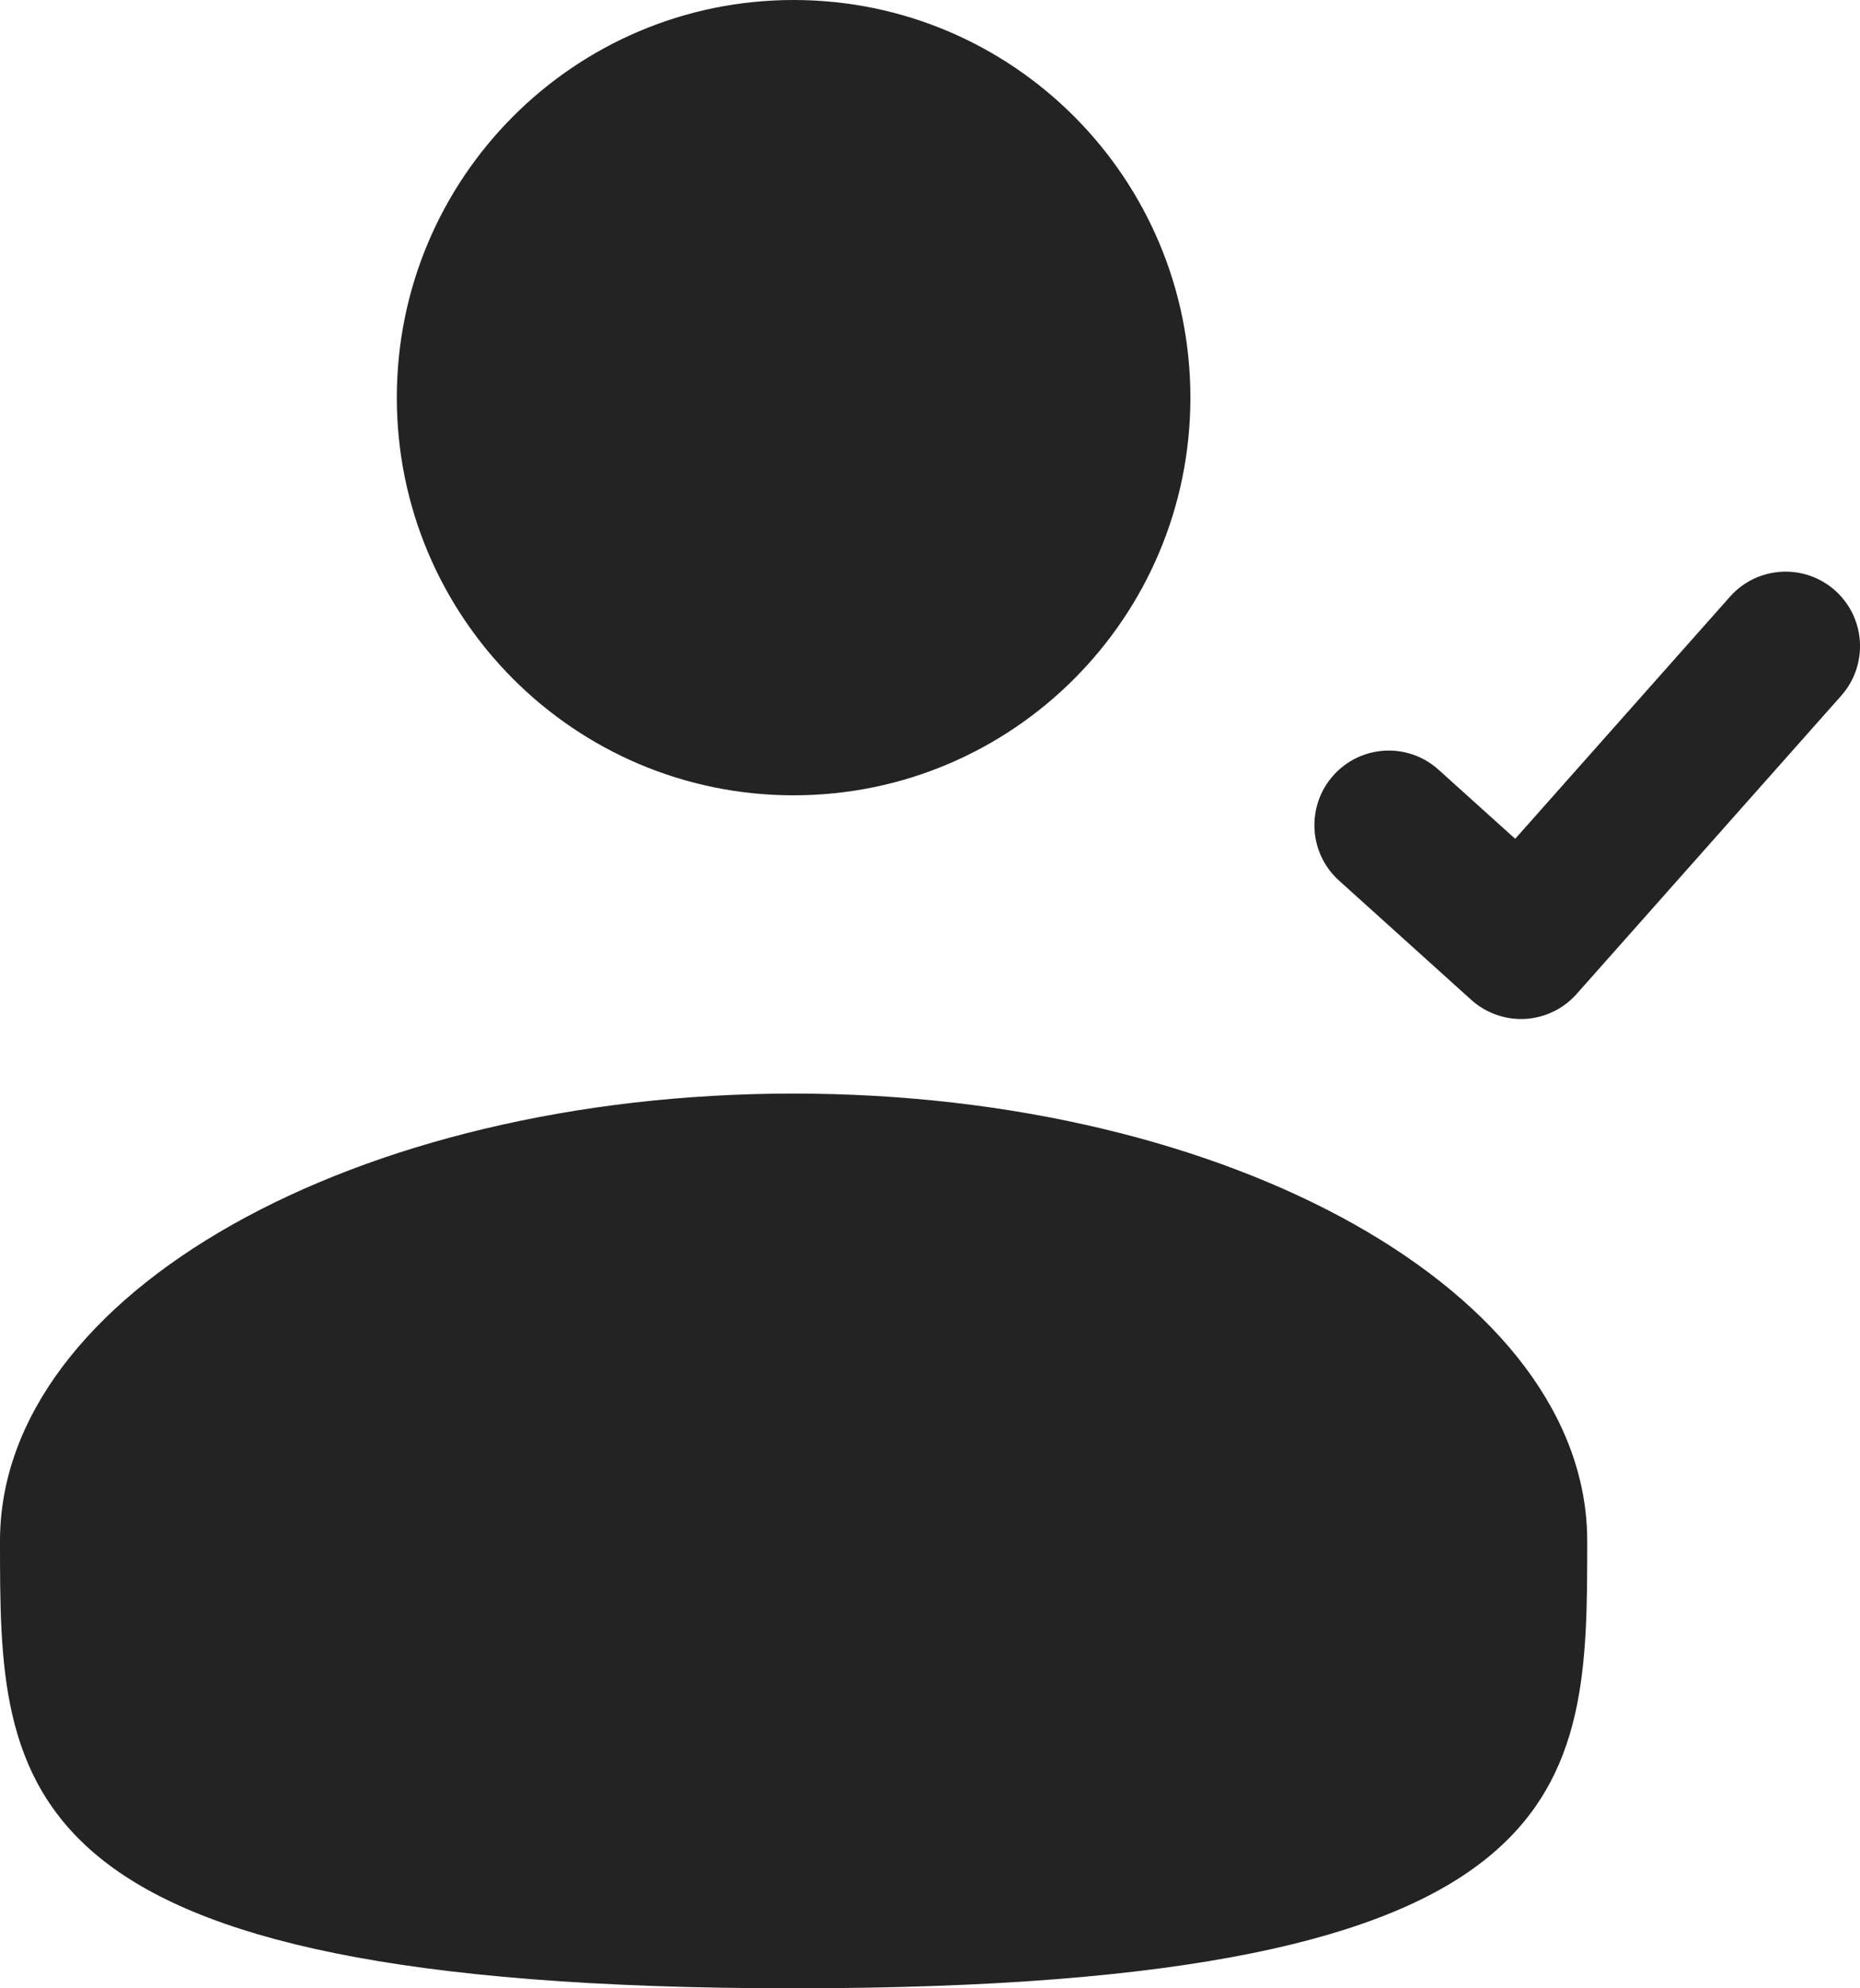 <?xml version="1.0" encoding="UTF-8"?> <svg xmlns="http://www.w3.org/2000/svg" width="29" height="31" viewBox="0 0 29 31" fill="none"><path d="M18.56 6.2C18.56 9.624 15.79 12.4 12.373 12.4C8.957 12.4 6.187 9.624 6.187 6.2C6.187 2.776 8.957 0 12.373 0C15.79 0 18.56 2.776 18.56 6.2Z" fill="#232323"></path><path d="M24.747 24.025C24.747 27.877 24.747 31 12.373 31C0 31 0 27.877 0 24.025C0 20.173 5.54 17.05 12.373 17.05C19.207 17.05 24.747 20.173 24.747 24.025Z" fill="#232323"></path><path d="M28.707 10.847C29.133 10.367 29.09 9.633 28.611 9.206C28.132 8.78 27.399 8.823 26.973 9.303L23.624 13.078L22.429 12.001C21.953 11.571 21.22 11.61 20.791 12.087C20.363 12.565 20.401 13.3 20.877 13.729L22.939 15.589C23.169 15.796 23.472 15.903 23.78 15.886C24.088 15.868 24.377 15.729 24.582 15.497L28.707 10.847Z" fill="#232323"></path></svg> 